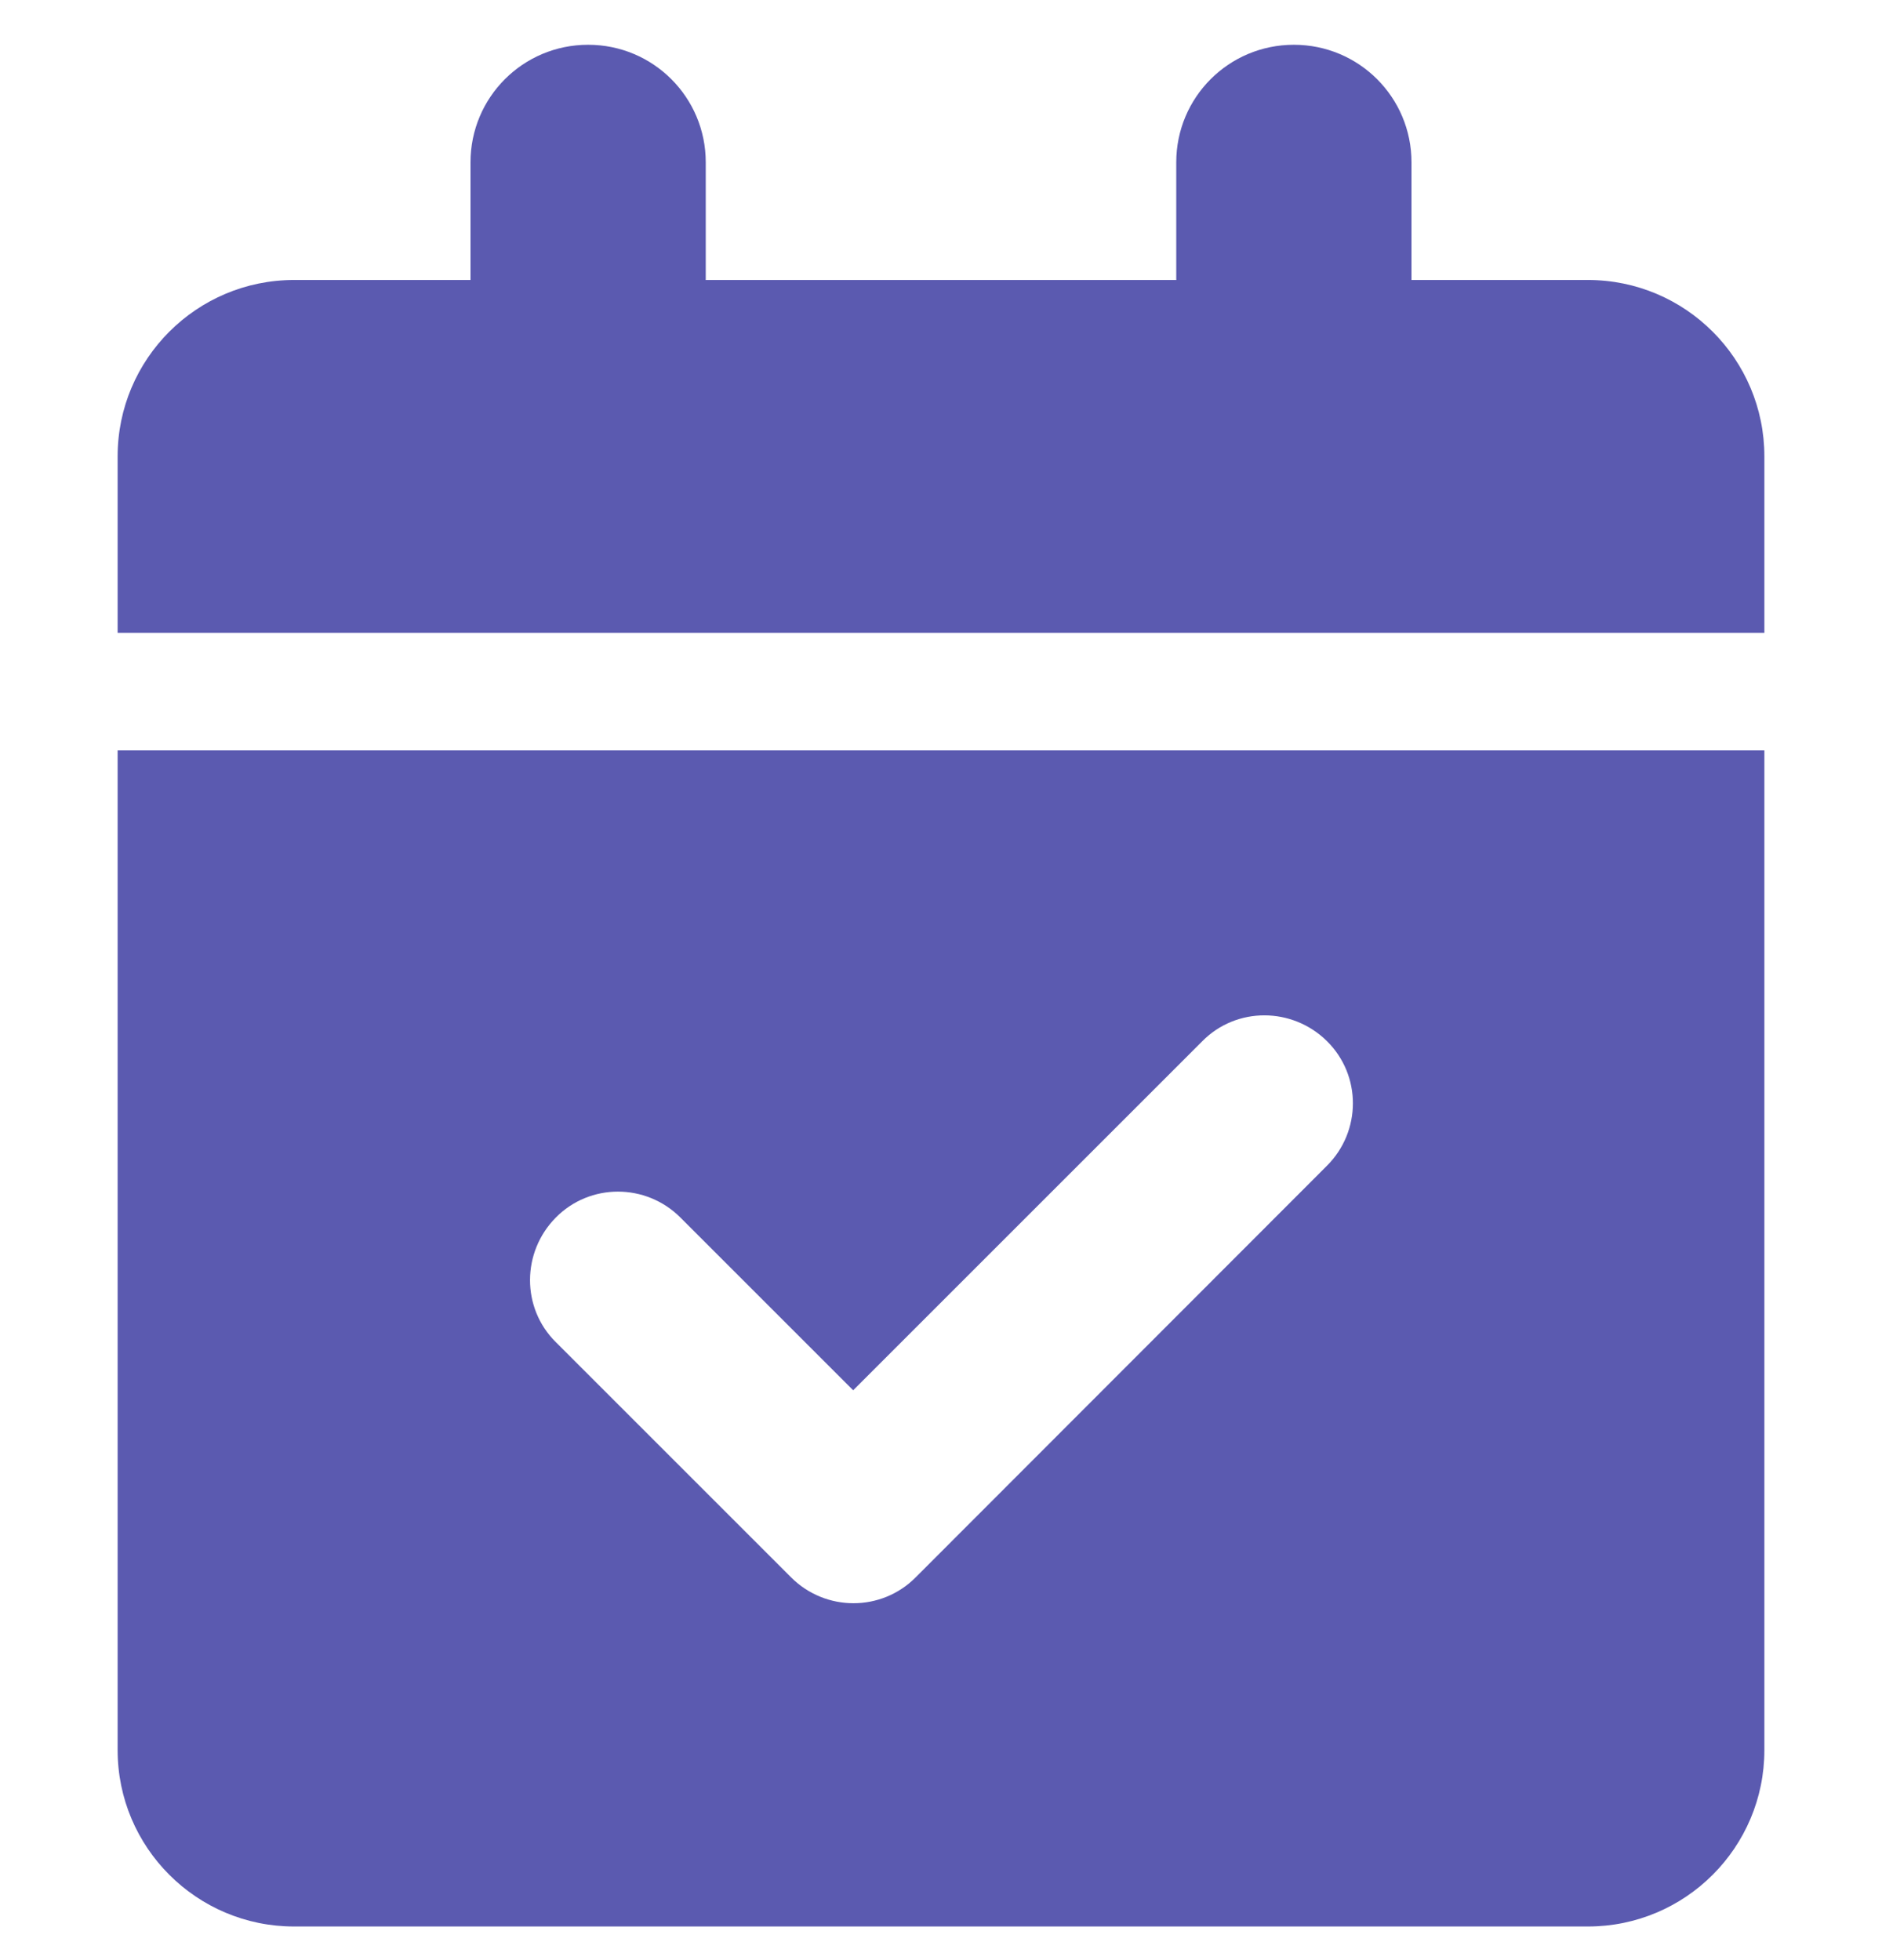 <svg width="24" height="25" viewBox="0 0 24 25" fill="none" xmlns="http://www.w3.org/2000/svg">
<g clip-path="url(#clip0_2572_3011)">
<g clip-path="url(#clip1_2572_3011)">
<path d="M7.5 0.571C8.33 0.571 9 1.241 9 2.071V3.571H15V2.071C15 1.241 15.67 0.571 16.5 0.571C17.33 0.571 18 1.241 18 2.071V3.571H20.25C21.492 3.571 22.5 4.579 22.5 5.821V8.071H1.5V5.821C1.5 4.579 2.508 3.571 3.75 3.571H6V2.071C6 1.241 6.67 0.571 7.5 0.571ZM1.5 9.571H22.5V22.321C22.5 23.563 21.492 24.571 20.25 24.571H3.75C2.508 24.571 1.5 23.563 1.5 22.321V9.571ZM16.922 14.868C17.363 14.427 17.363 13.715 16.922 13.279C16.481 12.843 15.769 12.838 15.333 13.279L10.88 17.732L8.677 15.529C8.236 15.088 7.523 15.088 7.088 15.529C6.652 15.969 6.647 16.682 7.088 17.118L10.088 20.118C10.528 20.558 11.241 20.558 11.677 20.118L16.922 14.868Z" fill="#5B5AB0"/>
</g>
</g>
<defs>
<clipPath id="clip0_2572_3011">
<rect width="24" height="24" fill="white" transform="translate(0 0.571)"/>
</clipPath>
<clipPath id="clip1_2572_3011">
<rect width="21" height="24" fill="white" transform="translate(1.5 0.571)"/>
</clipPath>
</defs>
</svg>

